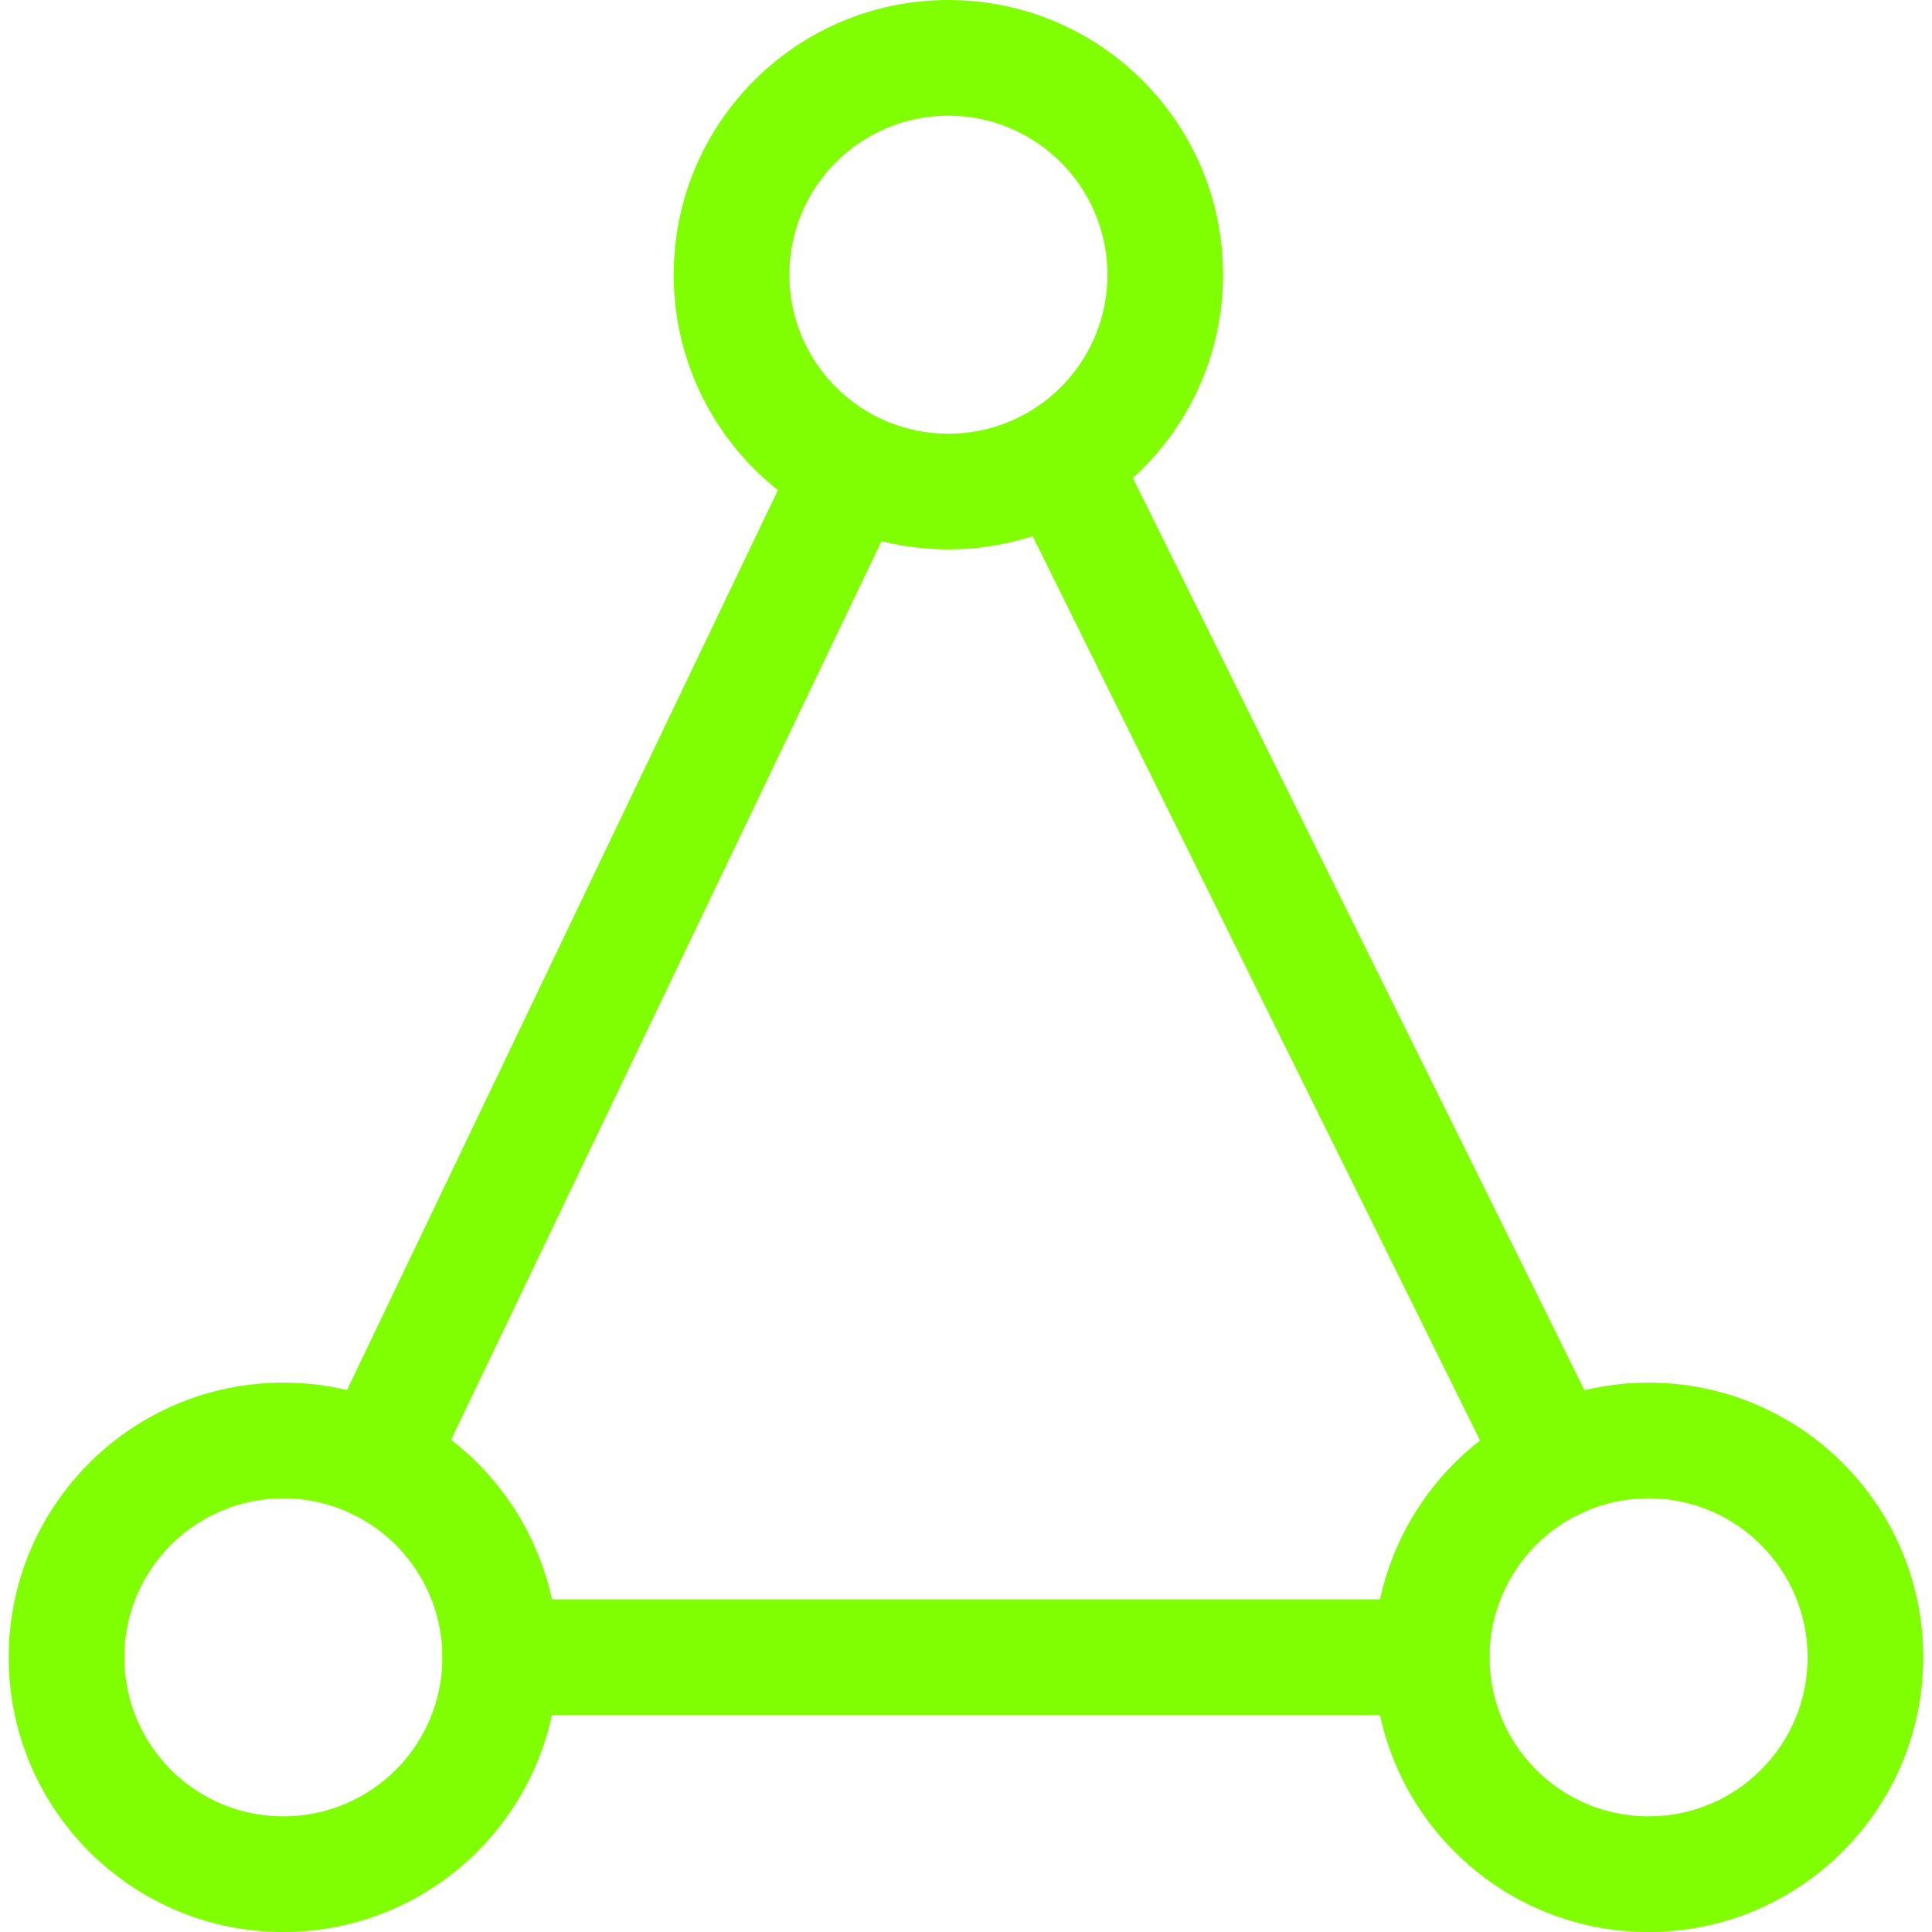 <svg xmlns="http://www.w3.org/2000/svg" xmlns:xlink="http://www.w3.org/1999/xlink" fill="none" version="1.1" width="80" height="80" viewBox="0 0 80 80"><defs><clipPath id="master_svg0_126_02085"><rect x="0" y="0" width="80" height="80" rx="0"/></clipPath></defs><g clip-path="url(#master_svg0_126_02085)"><g><g><path d="M39.27,22.748C32.989,22.748,27.896,17.655,27.896,11.374C27.896,5.092,32.989,0,39.27,0C45.552,0,50.644,5.092,50.644,11.374C50.638,17.653,45.549,22.741,39.27,22.748ZM39.27,4.789C35.634,4.789,32.686,7.737,32.686,11.374C32.686,15.011,35.634,17.959,39.27,17.959C42.907,17.959,45.855,15.011,45.855,11.374C45.853,7.738,42.906,4.792,39.27,4.789Z" fill="#80FF03" fill-opacity="1" style="mix-blend-mode:passthrough"/></g><g><path d="M11.733,80C5.452,80,0.359,74.908,0.359,68.626C0.359,62.345,5.452,57.252,11.733,57.252C18.015,57.252,23.107,62.345,23.107,68.626C23.1,74.905,18.012,79.993,11.733,80ZM11.733,62.041C8.097,62.041,5.148,64.989,5.148,68.626C5.148,72.263,8.097,75.211,11.733,75.211C15.37,75.211,18.318,72.263,18.318,68.626C18.315,64.991,15.369,62.044,11.733,62.041Z" fill="#80FF03" fill-opacity="1" style="mix-blend-mode:passthrough"/></g><g><path d="M68.264,80C61.983,80,56.891,74.908,56.891,68.626C56.891,62.345,61.983,57.252,68.264,57.252C74.546,57.252,79.638,62.345,79.638,68.626C79.63,74.905,74.543,79.992,68.264,80ZM68.264,62.041C64.628,62.041,61.68,64.989,61.68,68.626C61.68,72.263,64.628,75.211,68.265,75.211C71.901,75.211,74.849,72.263,74.849,68.626C74.847,64.991,71.9,62.044,68.264,62.041Z" fill="#80FF03" fill-opacity="1" style="mix-blend-mode:passthrough"/></g><g><path d="M15.598,62.925C15.24,62.924,14.888,62.842,14.566,62.686C13.373,62.114,12.869,60.684,13.441,59.491L33.131,18.375C33.745,17.266,35.118,16.827,36.262,17.376C37.405,17.925,37.922,19.271,37.441,20.444L17.748,61.558C17.354,62.389,16.518,62.92,15.598,62.925Z" fill="#80FF03" fill-opacity="1" style="mix-blend-mode:passthrough"/></g><g><path d="M64.402,62.925C63.488,62.928,62.652,62.411,62.247,61.591L41.906,20.475C41.308,19.288,41.792,17.84,42.984,17.251C44.176,16.662,45.619,17.157,46.199,18.354L66.552,59.467C67.139,60.653,66.654,62.09,65.468,62.676C65.137,62.841,64.772,62.926,64.402,62.925Z" fill="#80FF03" fill-opacity="1" style="mix-blend-mode:passthrough"/></g><g><path d="M59.286,71.014L20.713,71.014C19.39,71.013,18.318,69.941,18.318,68.619C18.318,67.297,19.39,66.225,20.713,66.225L59.286,66.225C60.608,66.225,61.68,67.297,61.68,68.619C61.68,69.941,60.608,71.013,59.286,71.014Z" fill="#80FF03" fill-opacity="1" style="mix-blend-mode:passthrough"/></g></g></g></svg>